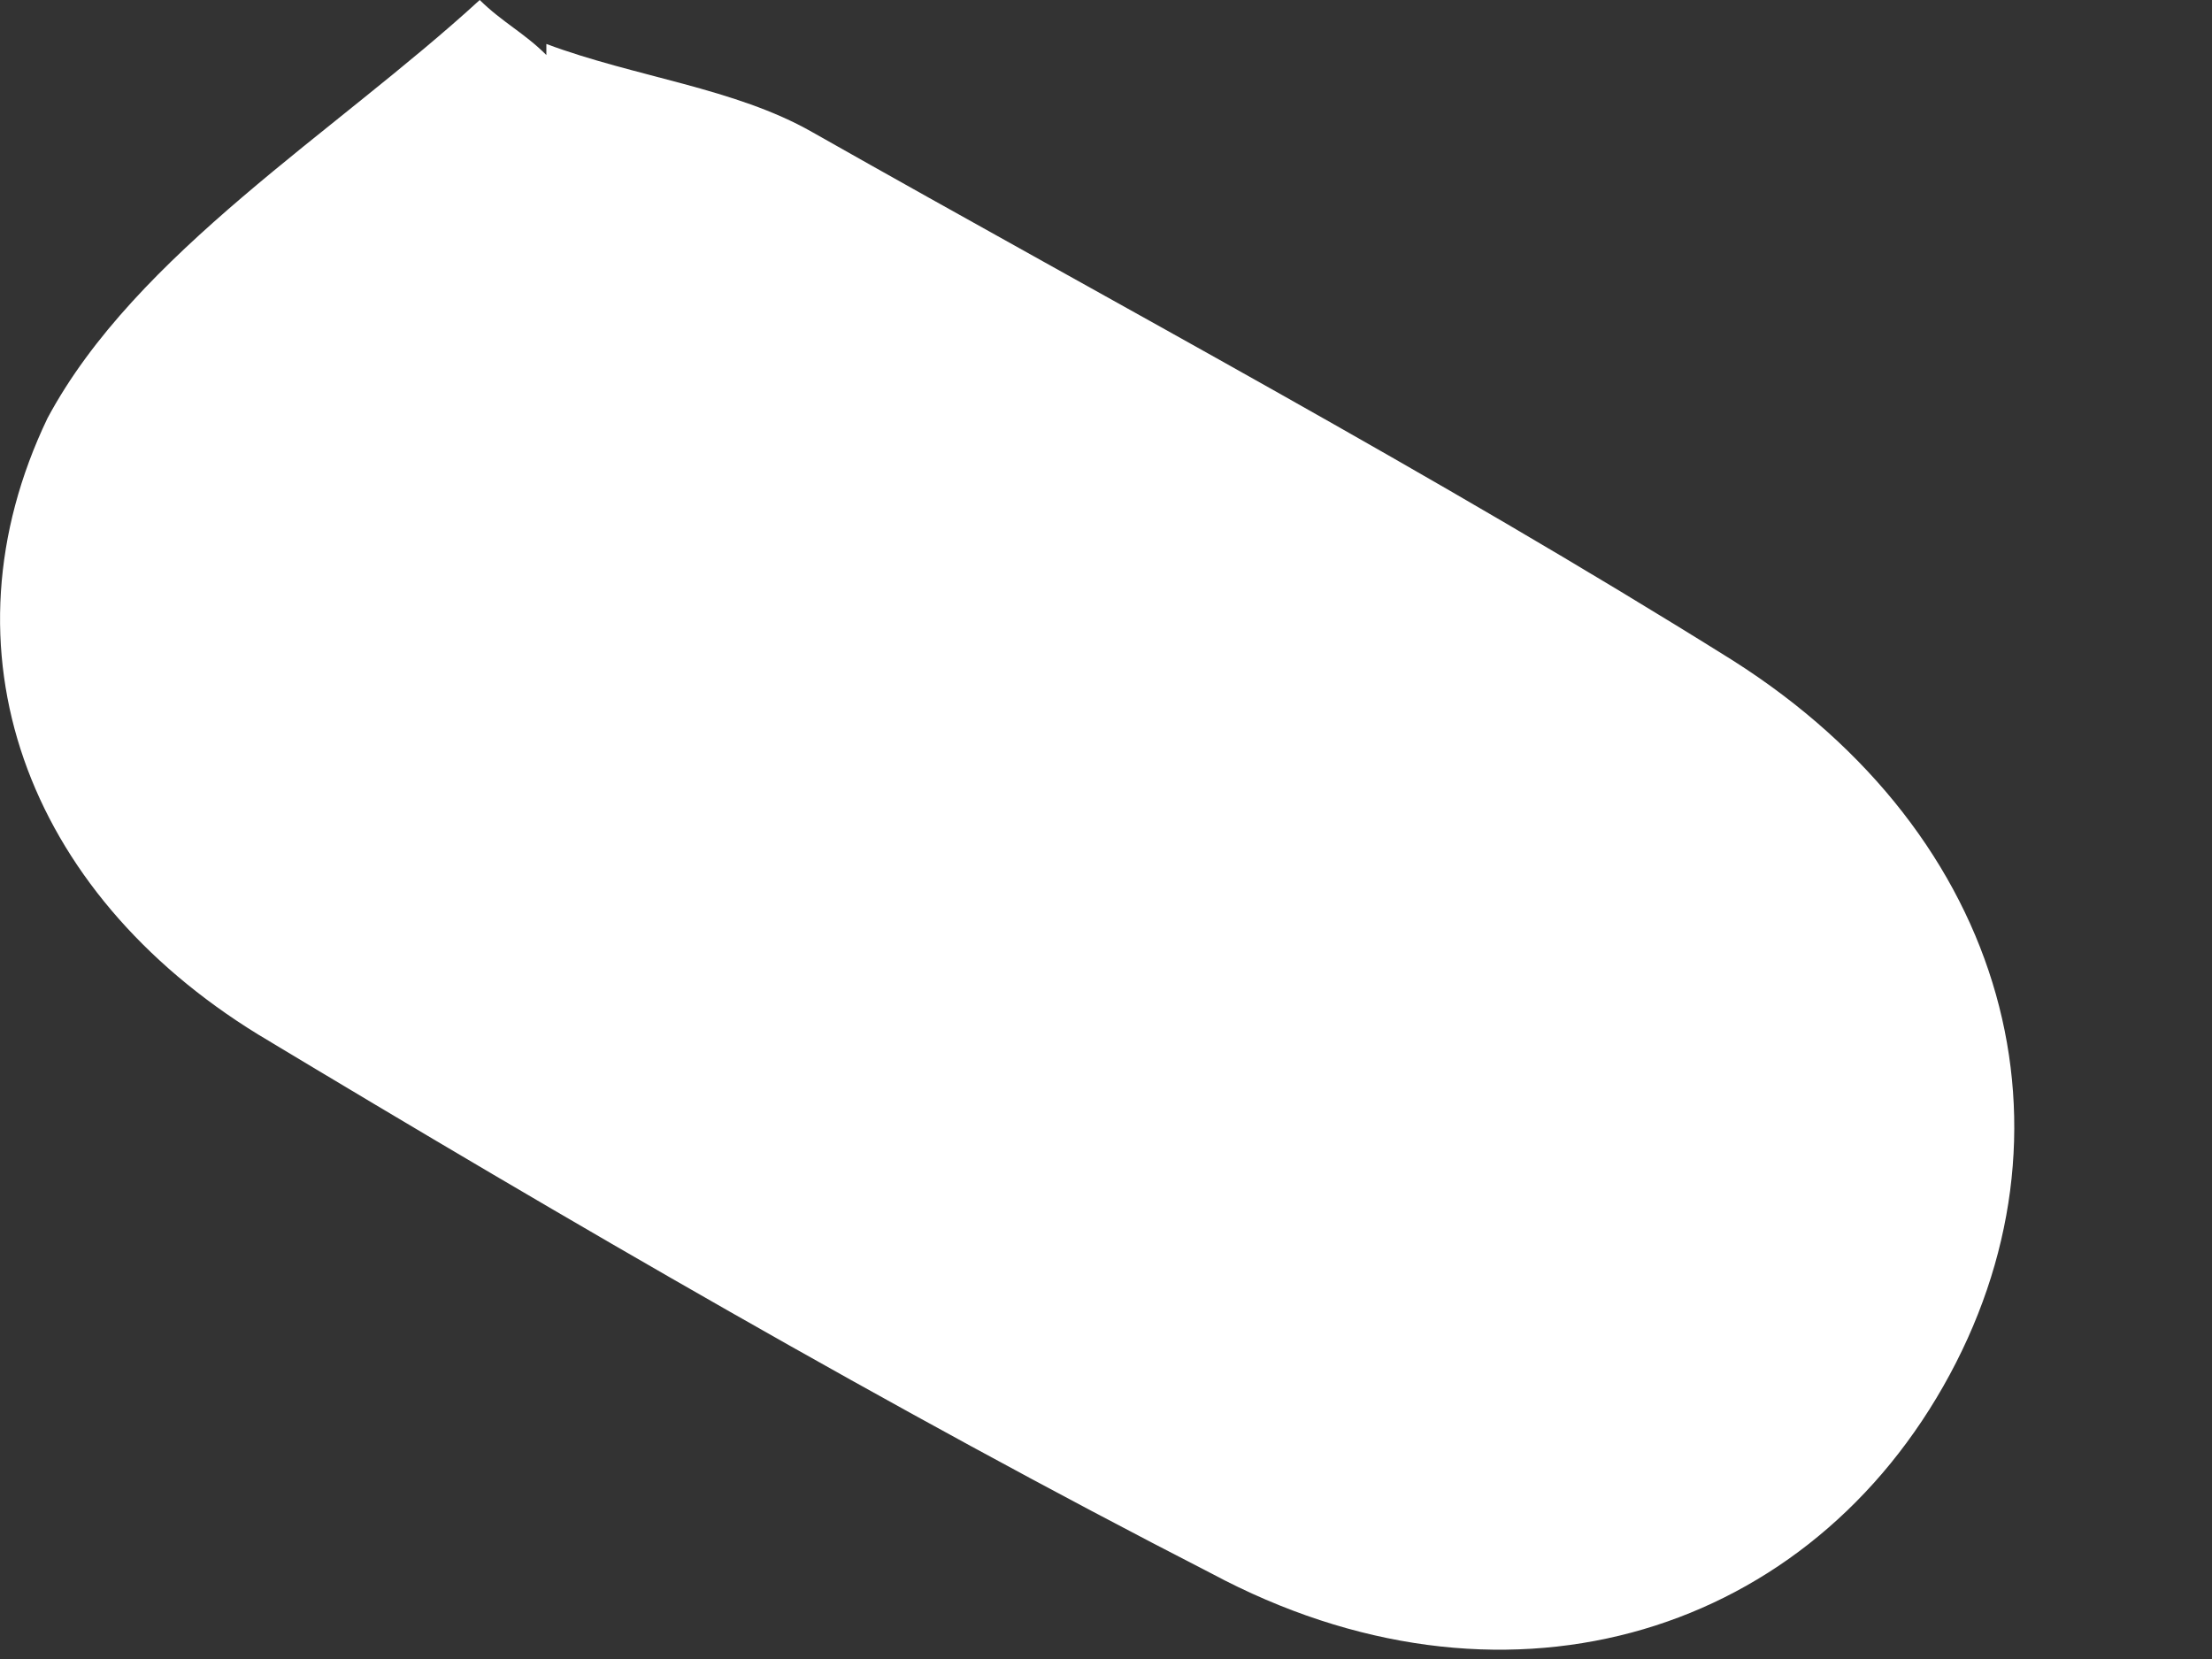 <?xml version="1.0" encoding="utf-8"?>
<svg xmlns="http://www.w3.org/2000/svg" fill="none" height="100%" overflow="visible" preserveAspectRatio="none" style="display: block;" viewBox="0 0 8 6" width="100%">
<rect x="0" y="0" width="8" height="6" fill="#333333" stroke="none"/>
<path d="M1.976 0.159C2.297 0.279 2.658 0.318 2.938 0.478C4.061 1.114 5.184 1.711 6.266 2.388C7.269 3.024 7.549 4.099 7.028 5.014C6.507 5.929 5.424 6.248 4.382 5.691C3.219 5.094 2.056 4.417 0.933 3.741C0.091 3.223 -0.229 2.348 0.172 1.512C0.492 0.915 1.214 0.478 1.735 0C1.816 0.08 1.896 0.119 1.976 0.199V0.159Z" fill="white" id="Vector"/>
</svg>